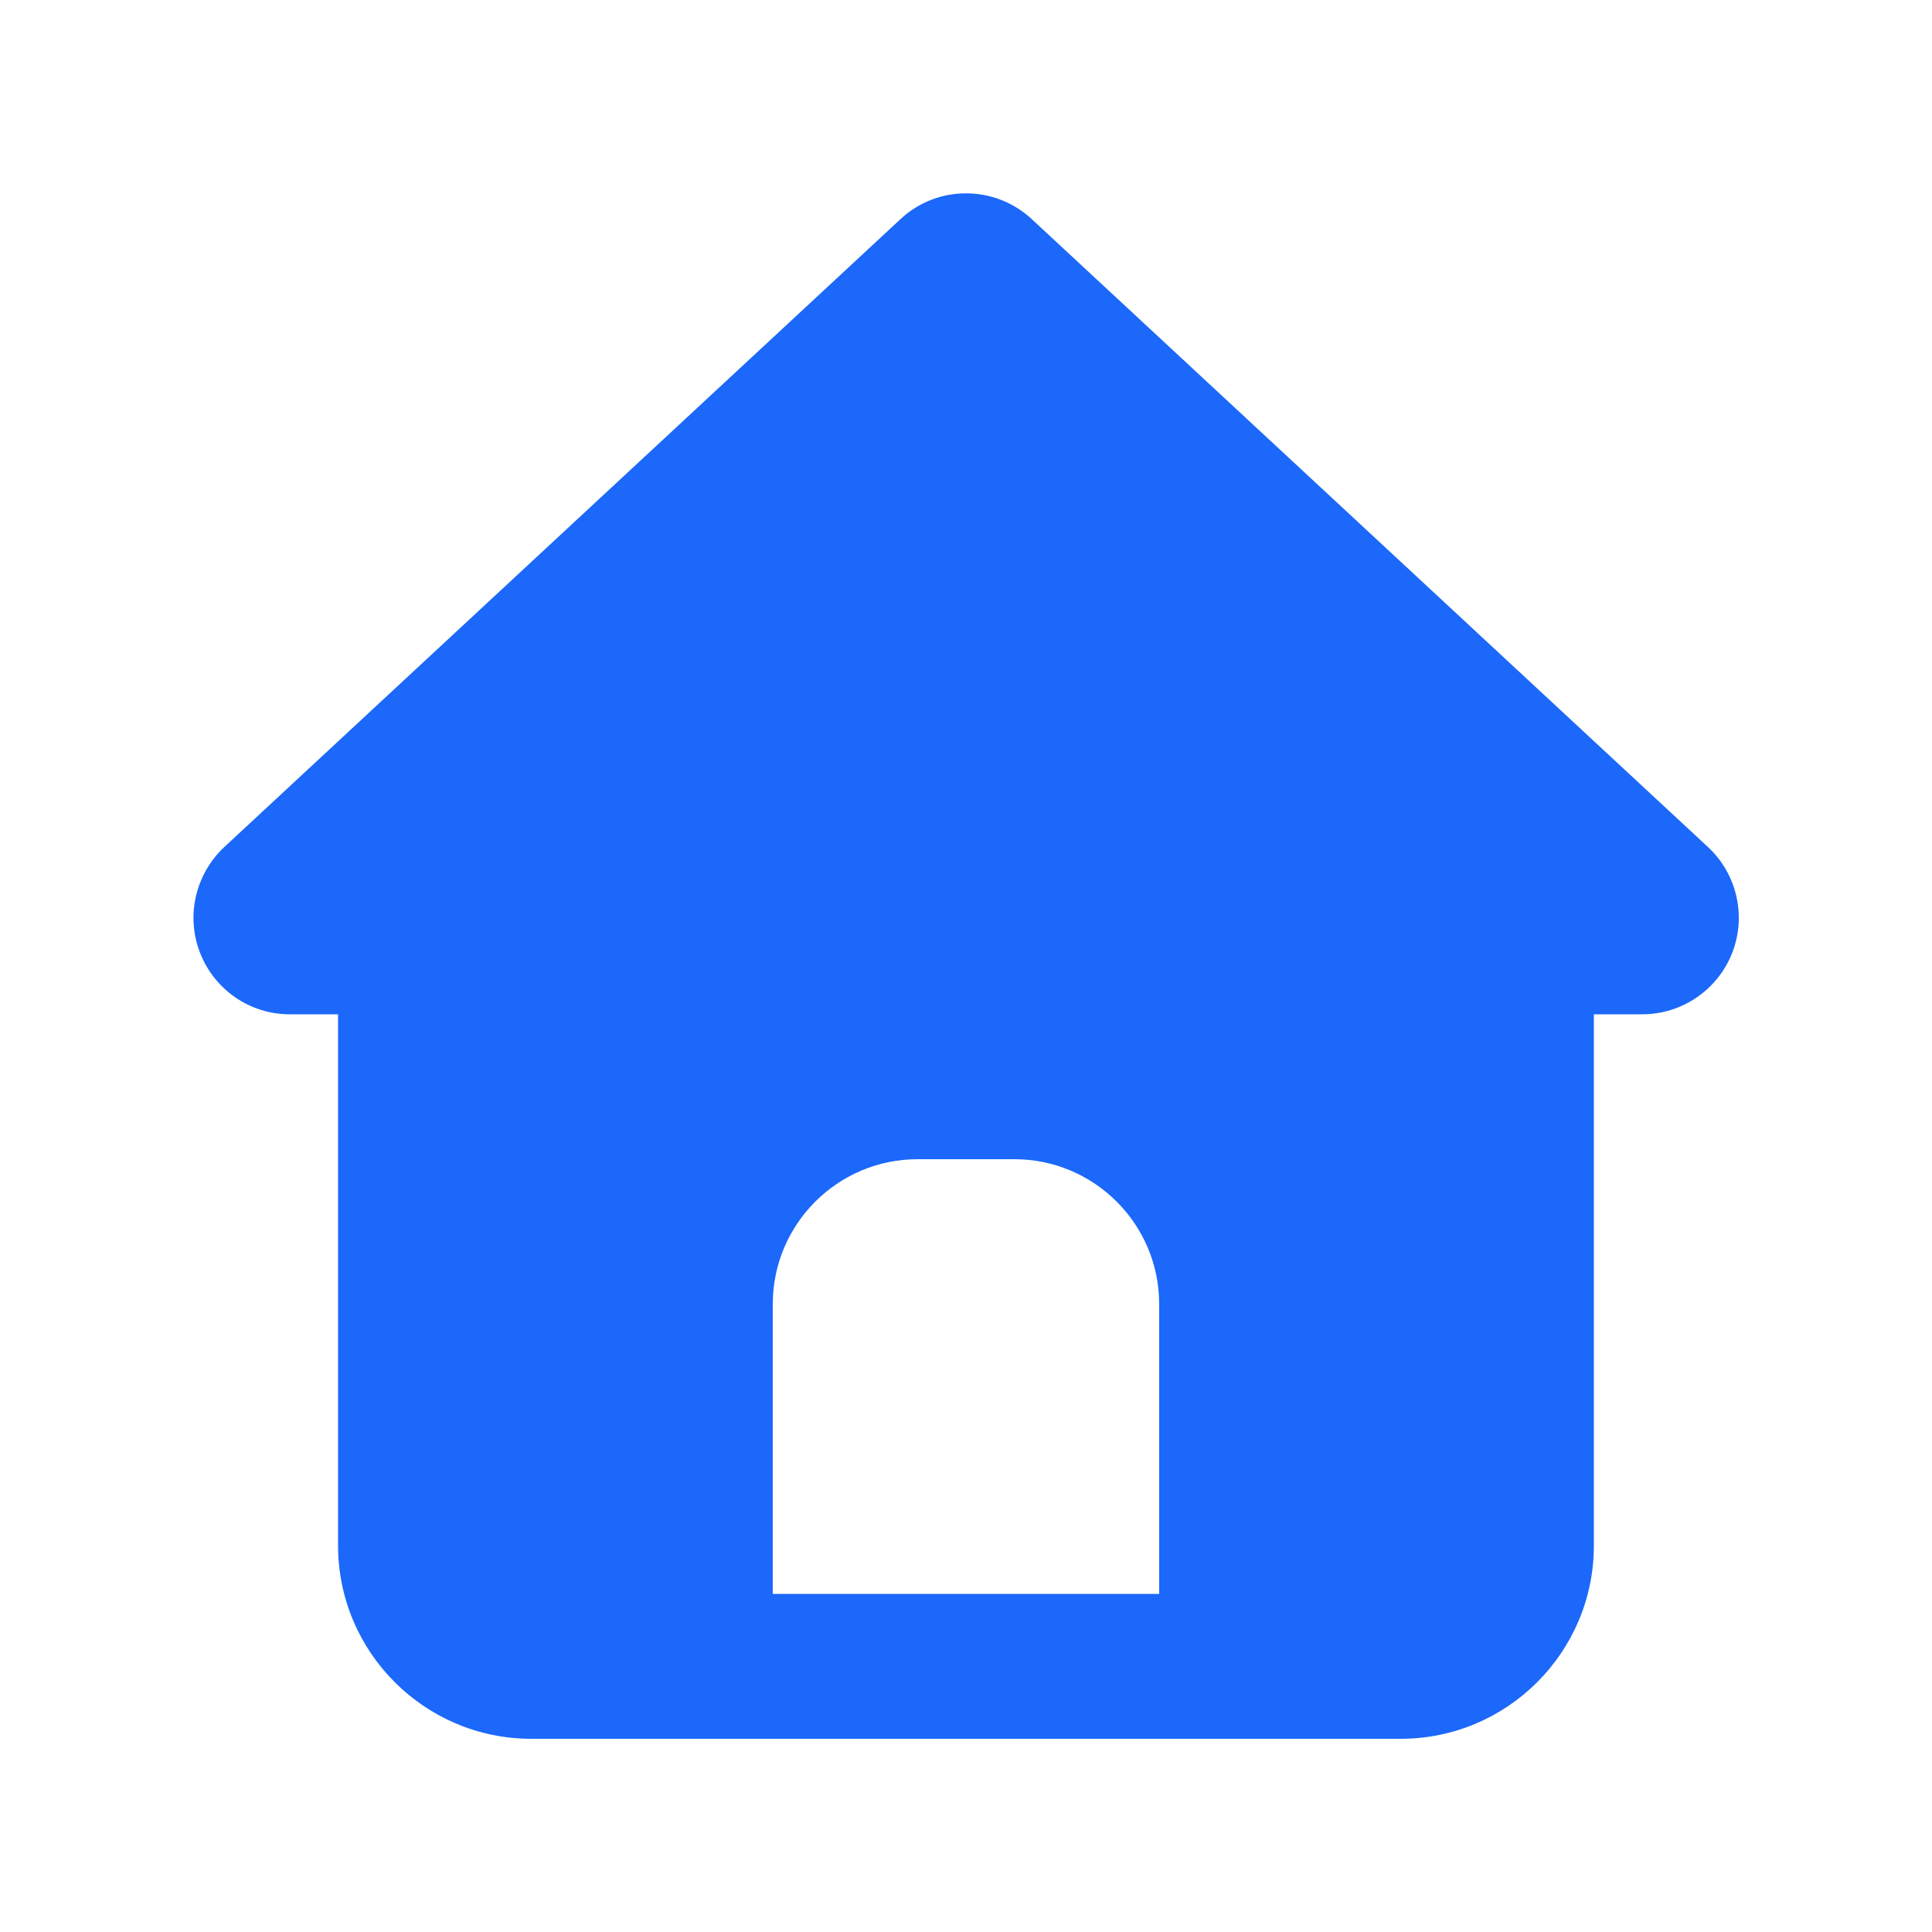 <svg width="60" height="60" viewBox="0 0 60 60" fill="none" xmlns="http://www.w3.org/2000/svg">
<path d="M32.043 6.806C30.89 5.737 29.108 5.737 27.965 6.806L6.965 26.306C6.065 27.15 5.765 28.453 6.215 29.597C6.665 30.741 7.761 31.5 8.999 31.5H10.499V48C10.499 51.309 13.19 54 16.499 54H43.499C46.808 54 49.499 51.309 49.499 48V31.5H50.999C52.236 31.5 53.343 30.741 53.793 29.597C54.243 28.453 53.943 27.141 53.043 26.306L32.043 6.806ZM28.499 36H31.499C33.983 36 35.999 38.016 35.999 40.5V49.5H23.999V40.5C23.999 38.016 26.015 36 28.499 36Z" fill="#1B68FA"/>
</svg>
